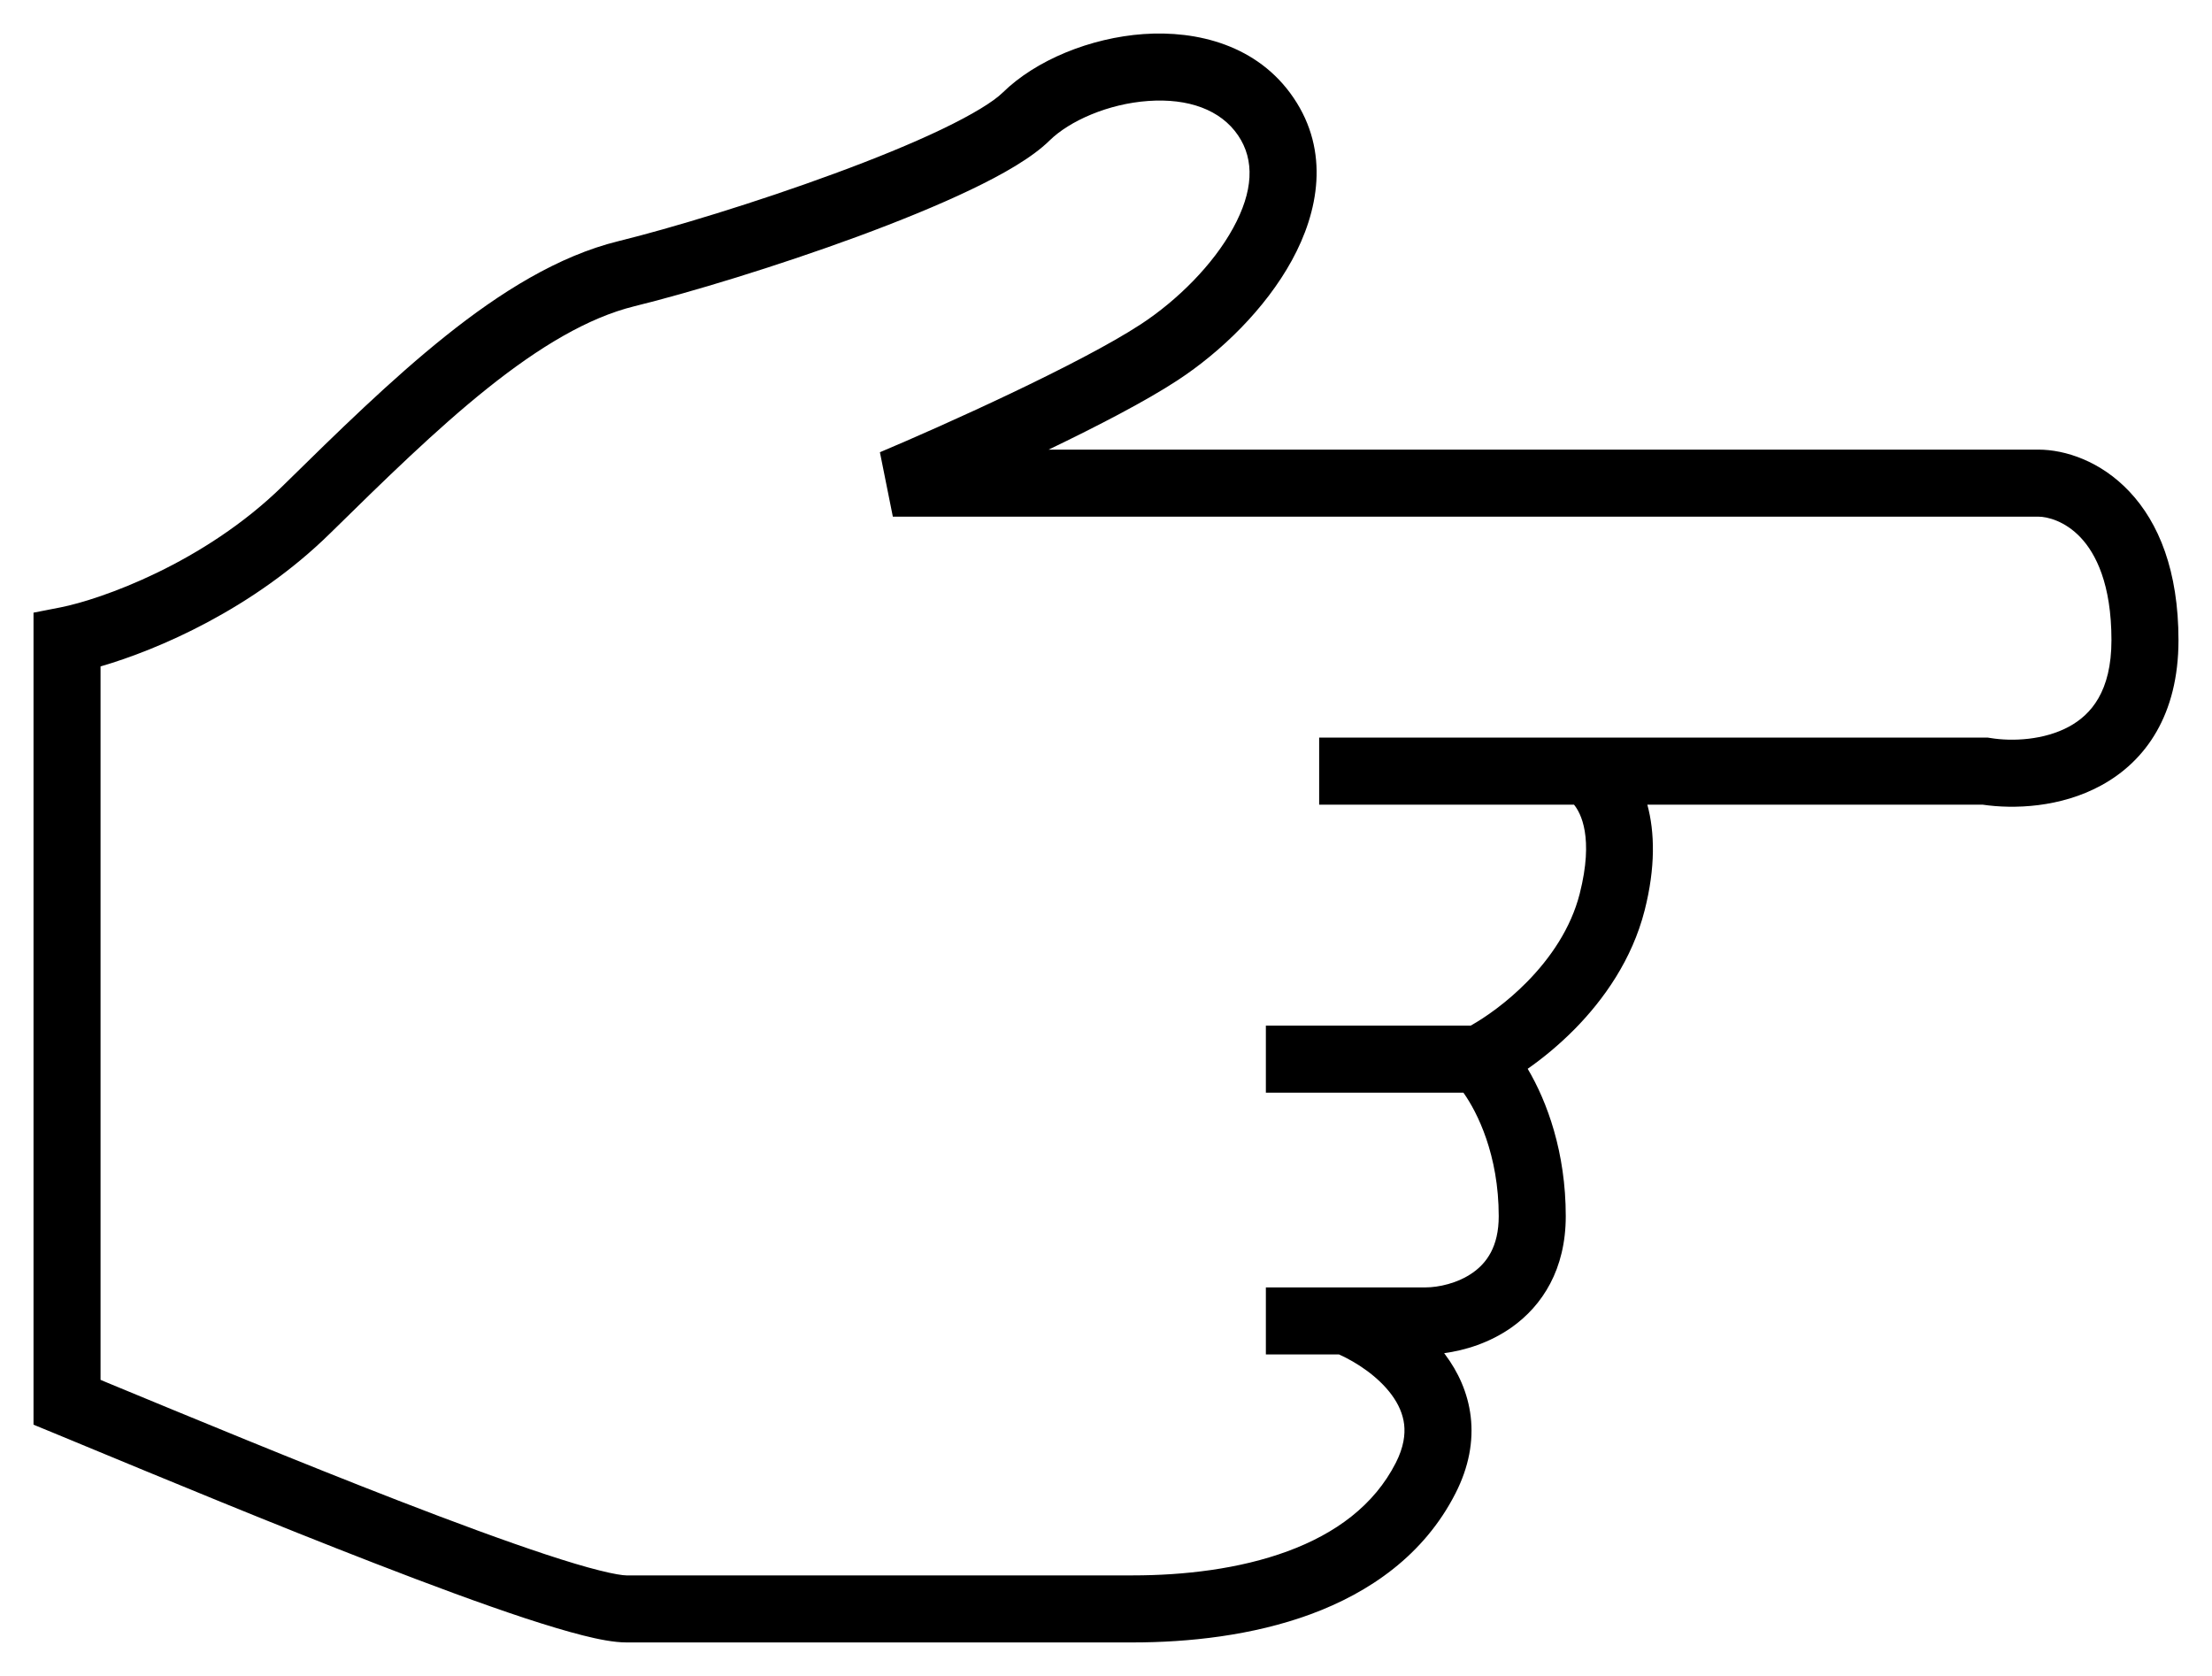 <?xml version="1.0" encoding="UTF-8"?> <svg xmlns="http://www.w3.org/2000/svg" width="33" height="25" viewBox="0 0 33 25" fill="none"> <path fill-rule="evenodd" clip-rule="evenodd" d="M17.131 1.506C16.531 1.548 15.955 1.804 15.658 2.096C15.395 2.355 14.954 2.604 14.48 2.831C13.989 3.066 13.402 3.304 12.798 3.527C11.59 3.972 10.281 4.368 9.465 4.568C8.775 4.738 8.048 5.173 7.274 5.791C6.503 6.407 5.727 7.169 4.927 7.954C3.778 9.084 2.355 9.693 1.5 9.941V20.583C1.534 20.598 1.569 20.612 1.604 20.627C2.835 21.136 4.466 21.812 5.94 22.383C6.763 22.702 7.532 22.986 8.15 23.19C8.46 23.292 8.726 23.372 8.939 23.425C9.164 23.482 9.293 23.5 9.346 23.5H16.897C17.658 23.5 18.488 23.406 19.209 23.14C19.925 22.876 20.5 22.456 20.824 21.82C20.942 21.587 20.965 21.399 20.948 21.249C20.93 21.095 20.865 20.946 20.759 20.803C20.558 20.532 20.239 20.322 19.976 20.204H18.885V19.204H21.269C21.456 19.204 21.746 19.145 21.974 18.983C22.176 18.84 22.359 18.6 22.359 18.142C22.359 17.229 22.04 16.591 21.832 16.299H18.885V15.299H21.941C22.16 15.176 22.478 14.955 22.781 14.647C23.131 14.291 23.436 13.846 23.567 13.332C23.781 12.49 23.582 12.126 23.482 12.003H19.68V11.003H29.656L29.696 11.009C30.022 11.063 30.497 11.04 30.867 10.839C31.193 10.662 31.5 10.316 31.5 9.55C31.5 8.709 31.265 8.257 31.04 8.018C30.808 7.772 30.544 7.707 30.41 7.707H13.32L13.127 6.746C14.06 6.353 16.111 5.432 17.021 4.836C17.564 4.48 18.096 3.951 18.396 3.403C18.697 2.855 18.721 2.389 18.471 2.02C18.211 1.637 17.728 1.464 17.131 1.506ZM24.576 12.003C24.688 12.414 24.698 12.942 24.536 13.579C24.349 14.315 23.925 14.911 23.494 15.349C23.259 15.587 23.016 15.786 22.791 15.943C23.082 16.435 23.359 17.189 23.359 18.142C23.359 18.933 23.012 19.474 22.552 19.8C22.223 20.032 21.854 20.144 21.545 20.185C21.551 20.192 21.556 20.199 21.561 20.207C21.75 20.46 21.898 20.77 21.941 21.132C21.984 21.498 21.914 21.883 21.715 22.274C21.244 23.2 20.427 23.757 19.554 24.079C18.685 24.399 17.727 24.5 16.897 24.5H9.346C9.16 24.5 8.928 24.454 8.695 24.395C8.449 24.333 8.158 24.245 7.837 24.14C7.195 23.928 6.408 23.637 5.579 23.315C4.093 22.74 2.451 22.059 1.222 21.55C1.078 21.491 0.94 21.434 0.809 21.379L0.5 21.252V9.139L0.904 9.06C1.495 8.943 3.041 8.406 4.226 7.241L4.237 7.23C5.024 6.457 5.835 5.661 6.65 5.01C7.465 4.359 8.328 3.818 9.227 3.597C10.001 3.407 11.275 3.022 12.452 2.588C13.04 2.372 13.596 2.146 14.049 1.929C14.518 1.704 14.823 1.514 14.957 1.383C15.455 0.894 16.27 0.564 17.061 0.508C17.856 0.453 18.763 0.67 19.298 1.459C19.843 2.262 19.669 3.162 19.273 3.884C18.878 4.605 18.218 5.247 17.569 5.672C17.098 5.981 16.374 6.356 15.644 6.707H30.41C30.806 6.707 31.338 6.876 31.768 7.333C32.206 7.797 32.5 8.516 32.5 9.55C32.5 10.659 32.013 11.354 31.345 11.717C30.739 12.047 30.046 12.072 29.577 12.003H24.576Z" fill="black"></path> </svg> 